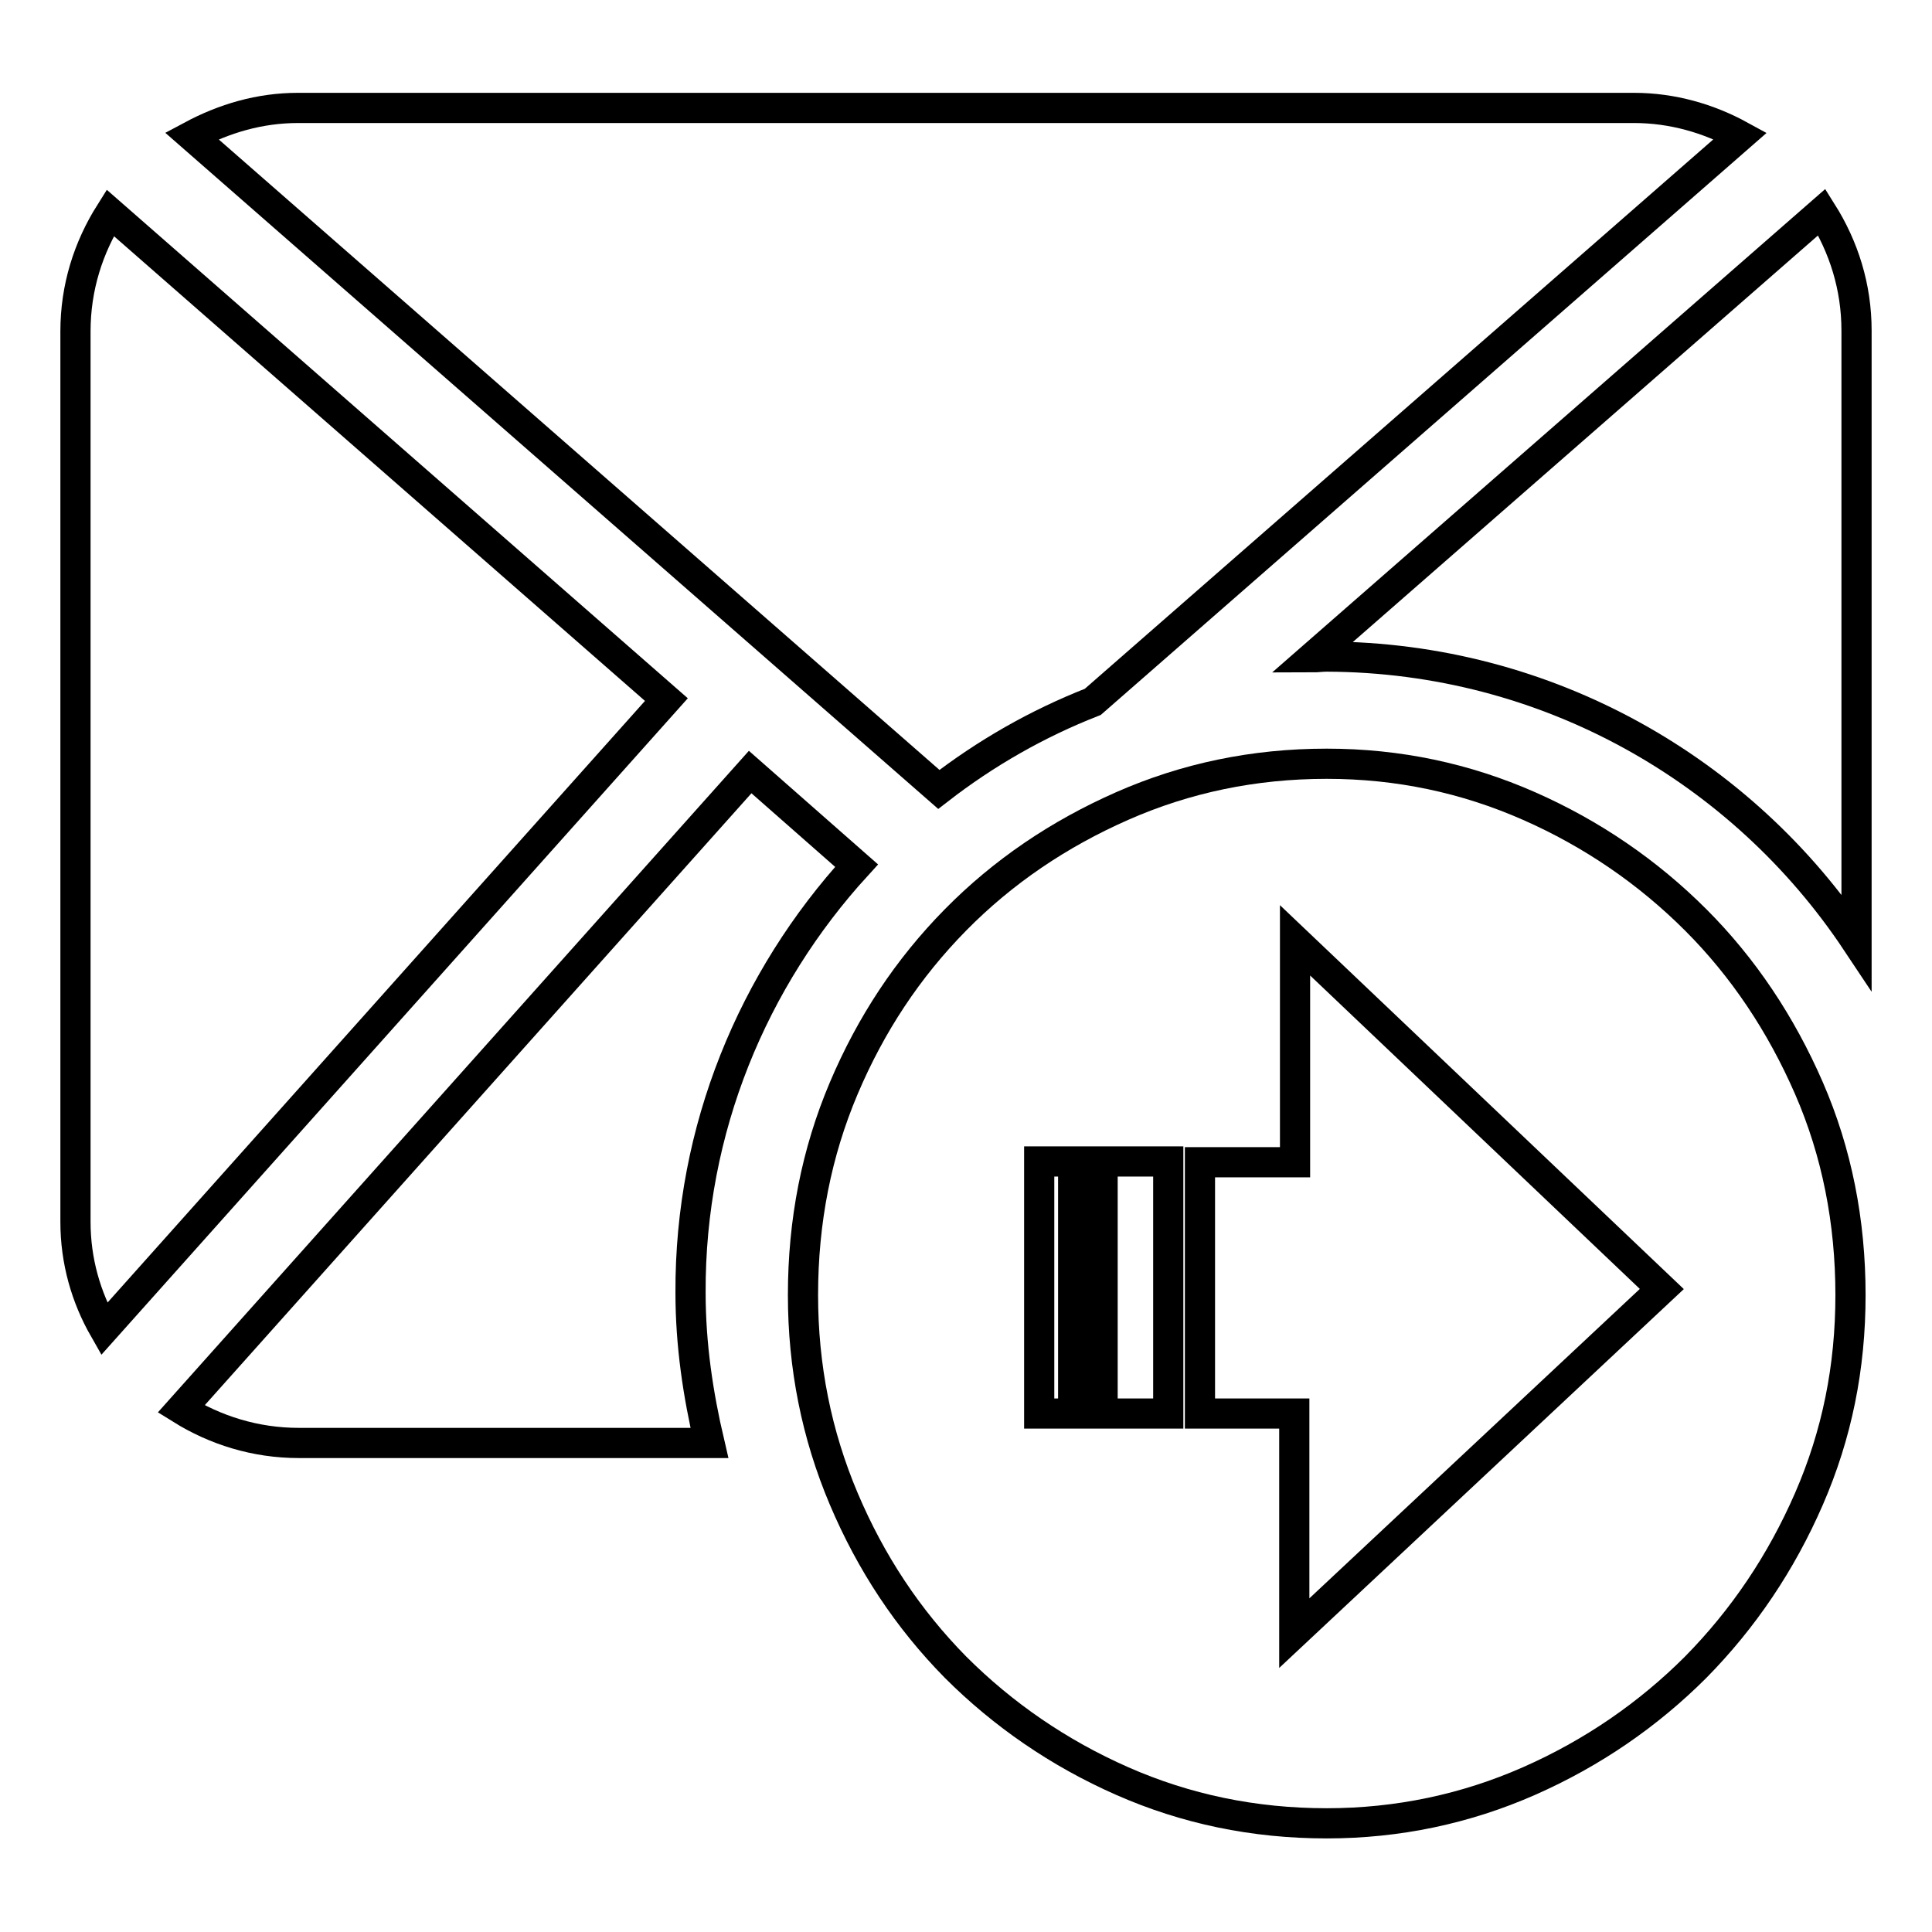 <?xml version="1.0" encoding="utf-8"?>
<!-- Svg Vector Icons : http://www.onlinewebfonts.com/icon -->
<!DOCTYPE svg PUBLIC "-//W3C//DTD SVG 1.1//EN" "http://www.w3.org/Graphics/SVG/1.1/DTD/svg11.dtd">
<svg version="1.1" xmlns="http://www.w3.org/2000/svg" xmlns:xlink="http://www.w3.org/1999/xlink" x="0px" y="0px" viewBox="0 0 256 256" enable-background="new 0 0 256 256" xml:space="preserve">
<g><g><path stroke-width="4" fill-opacity="0" stroke="#000000"  d="M171.6,124.6V154h-12.6v33.3h12.5v29.1l48.7-45.6L171.6,124.6L171.6,124.6z M137.7,153.9v33.4h4.5v-33.4H137.7L137.7,153.9z M146.1,153.9v33.4h8.7v-33.4H146.1L146.1,153.9z M245.2,171.6c0,9.6-1.8,18.5-5.5,27c-3.7,8.5-8.7,15.9-15,22.3c-6.3,6.3-13.7,11.4-22.1,15.1c-8.4,3.7-17.4,5.6-26.8,5.6c-9.7,0-18.7-1.9-27.1-5.6c-8.4-3.7-15.8-8.8-22.1-15.1c-6.3-6.4-11.2-13.8-14.8-22.3c-3.6-8.5-5.4-17.5-5.4-27c0-9.8,1.8-18.9,5.4-27.4c3.6-8.5,8.5-15.9,14.8-22.3c6.3-6.4,13.7-11.4,22.1-15.1c8.4-3.7,17.4-5.6,27.1-5.6c9.5,0,18.4,1.9,26.8,5.6c8.4,3.7,15.8,8.8,22.1,15.1c6.3,6.3,11.3,13.8,15,22.3C243.4,152.7,245.2,161.9,245.2,171.6L245.2,171.6z"/><path stroke-width="4" fill-opacity="0" stroke="#000000"  d="M246,124.8v-81c0-5.8-1.7-11.1-4.6-15.7l-67.5,59c0.6,0,1.2-0.1,1.9-0.1C205.1,87.1,230.9,102.1,246,124.8z"/><path stroke-width="4" fill-opacity="0" stroke="#000000"  d="M230.6,18c-4.2-2.3-9-3.7-14.1-3.7h-177c-5.1,0-9.8,1.4-14.1,3.7l99,86.6c6.2-4.8,13-8.7,20.4-11.6L230.6,18z"/><path stroke-width="4" fill-opacity="0" stroke="#000000"  d="M113.5,114.7l-14.1-12.4l-75.4,84.4c4.5,2.8,9.8,4.5,15.6,4.5h54.4c-1.5-6.4-2.5-13-2.5-19.9C91.4,149.6,99.8,129.7,113.5,114.7z"/><path stroke-width="4" fill-opacity="0" stroke="#000000"  d="M14.6,28.2c-2.9,4.6-4.6,9.9-4.6,15.7v118c0,5.2,1.4,10,3.8,14.2l74.5-83.4L14.6,28.2z"/></g></g>
</svg>